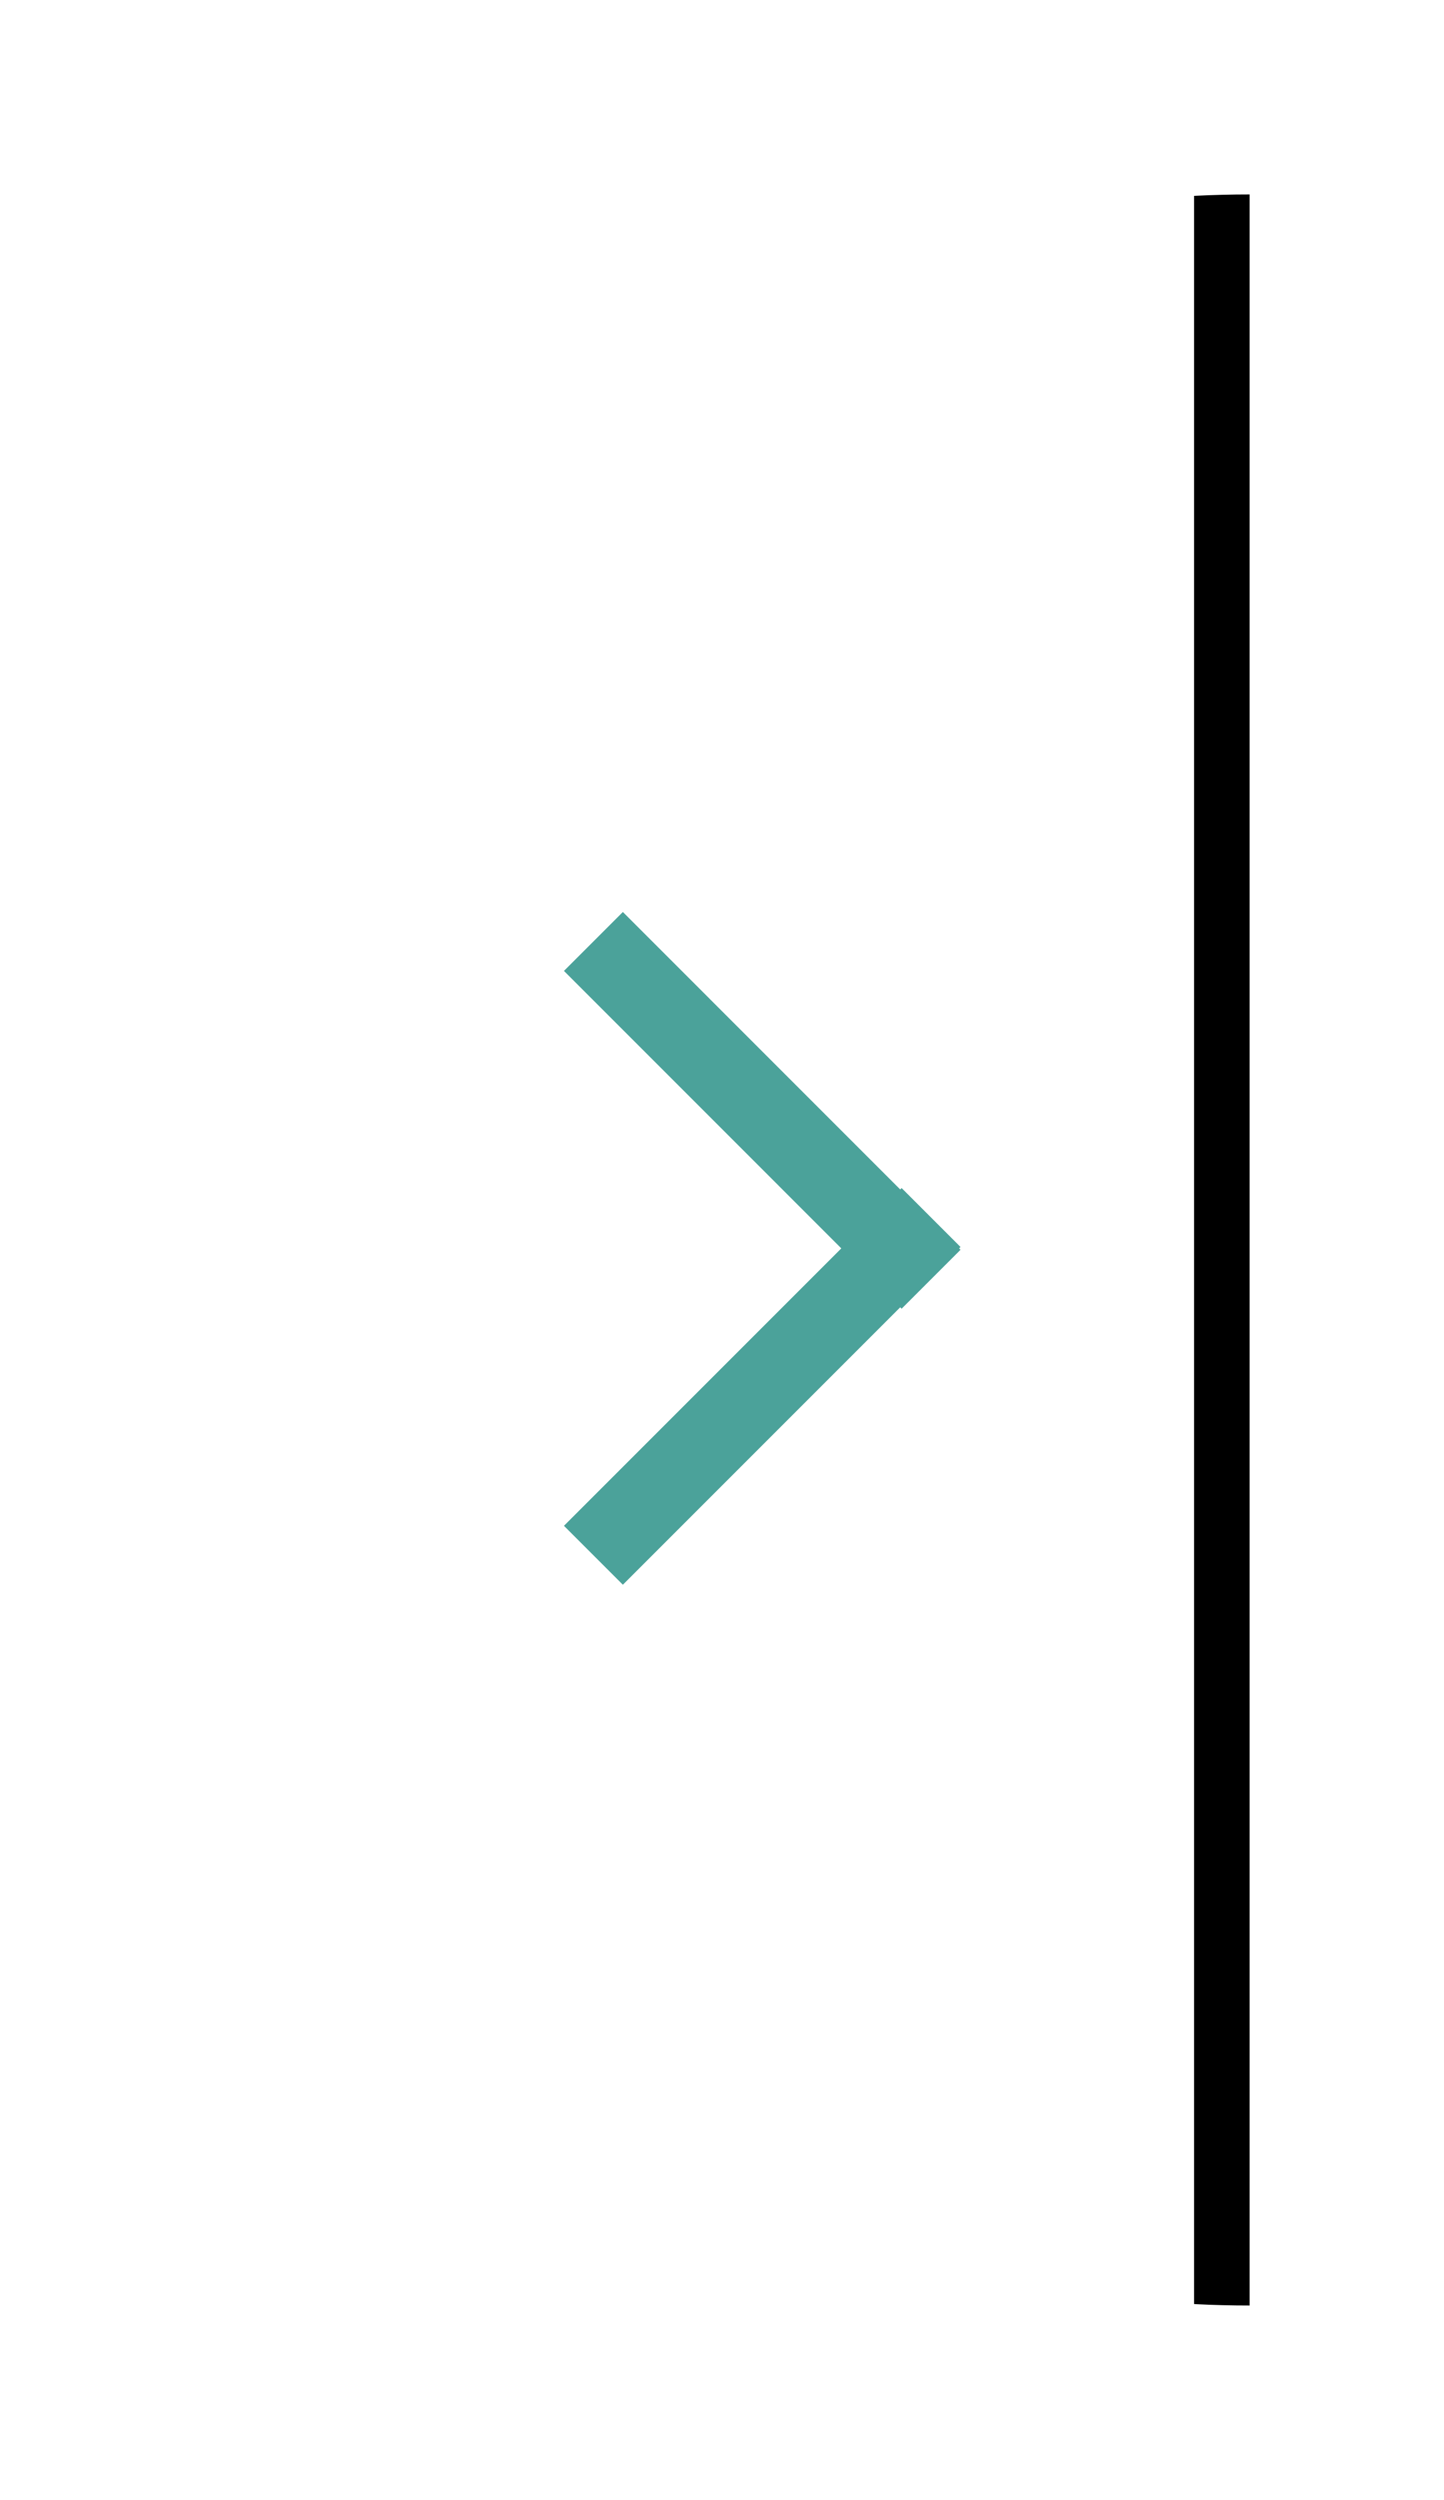 <?xml version="1.0" encoding="UTF-8" standalone="no"?>
<svg width="52px" height="90px" viewBox="0 0 52 90" version="1.1" xmlns="http://www.w3.org/2000/svg" xmlns:xlink="http://www.w3.org/1999/xlink">
    <!-- Generator: Sketch 39 (31667) - http://www.bohemiancoding.com/sketch -->
    <title>rightCaret_hover</title>
    <desc>Created with Sketch.</desc>
    <defs>
        <path d="M76,38 C76,17.013 58.987,0 38,0 C17.013,0 7.55536944e-15,17.013 2.51644354e-30,38 L76,38 Z" id="path-1"></path>
        <filter x="-50%" y="-50%" width="200%" height="200%" filterUnits="objectBoundingBox" id="filter-2">
            <feOffset dx="0" dy="2" in="SourceAlpha" result="shadowOffsetOuter1"></feOffset>
            <feGaussianBlur stdDeviation="3.5" in="shadowOffsetOuter1" result="shadowBlurOuter1"></feGaussianBlur>
            <feColorMatrix values="0 0 0 0 0   0 0 0 0 0   0 0 0 0 0  0 0 0 0.304 0" type="matrix" in="shadowBlurOuter1"></feColorMatrix>
        </filter>
    </defs>
    <g id="Symbols" stroke="none" stroke-width="1" fill="none" fill-rule="evenodd">
        <g id="rightCaret_hover" transform="translate(5, 7)">
            <g transform="translate(19, 38) rotate(-90) translate(-19, -38) translate(-19, 19)">
                <g id="Combined-Shape">
                    <use fill="black" fill-opacity="1" filter="url(#filter-2)" xlink:href="#path-1"></use>
                    <use fill="#FFFFFF" fill-rule="evenodd" xlink:href="#path-1"></use>
                </g>
                <g id="Arrow" transform="translate(28.051, 17.411)" stroke="#4BA29A" stroke-width="3" stroke-linecap="square">
                    <path d="M0.019,0.019 L10.057,10.057" id="Line"></path>
                    <path d="M19.995,0.019 L9.956,10.057" id="Line-Copy"></path>
                </g>
            </g>
        </g>
    </g>
</svg>